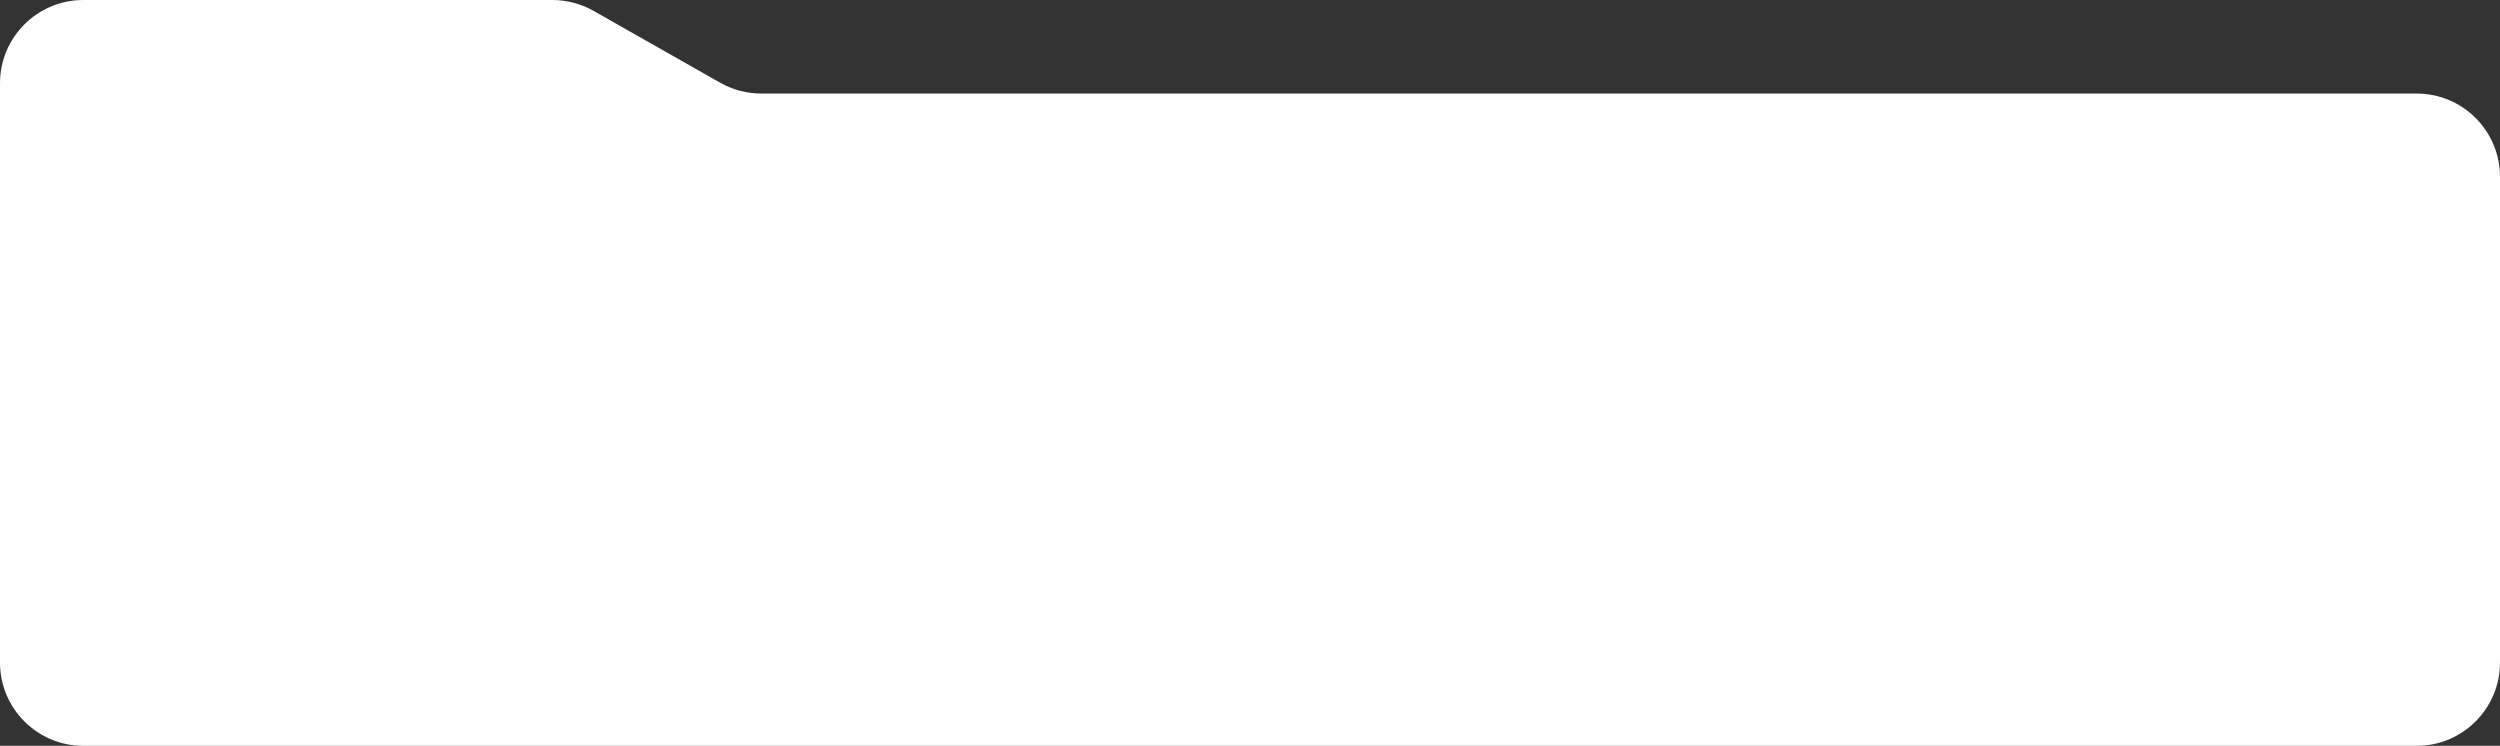 <?xml version="1.0" encoding="UTF-8"?> <svg xmlns="http://www.w3.org/2000/svg" width="1200" height="358" viewBox="0 0 1200 358" fill="none"><rect x="0" y="0" width="1200" height="358" fill="#333333" stroke="none"/><path fill-rule="evenodd" clip-rule="evenodd" d="M284.897 5.21C278.879 1.795 272.077 0 265.157 0H40C17.909 0 0 17.909 0 40V84.902V89V318C0 340.092 17.909 358 40 358H1160C1182.09 358 1200 340.092 1200 318V84.902C1200 62.811 1182.09 44.902 1160 44.902H365.407C358.487 44.902 351.685 43.107 345.666 39.692L284.897 5.21Z" fill="#FEFEFE"></path></svg> 